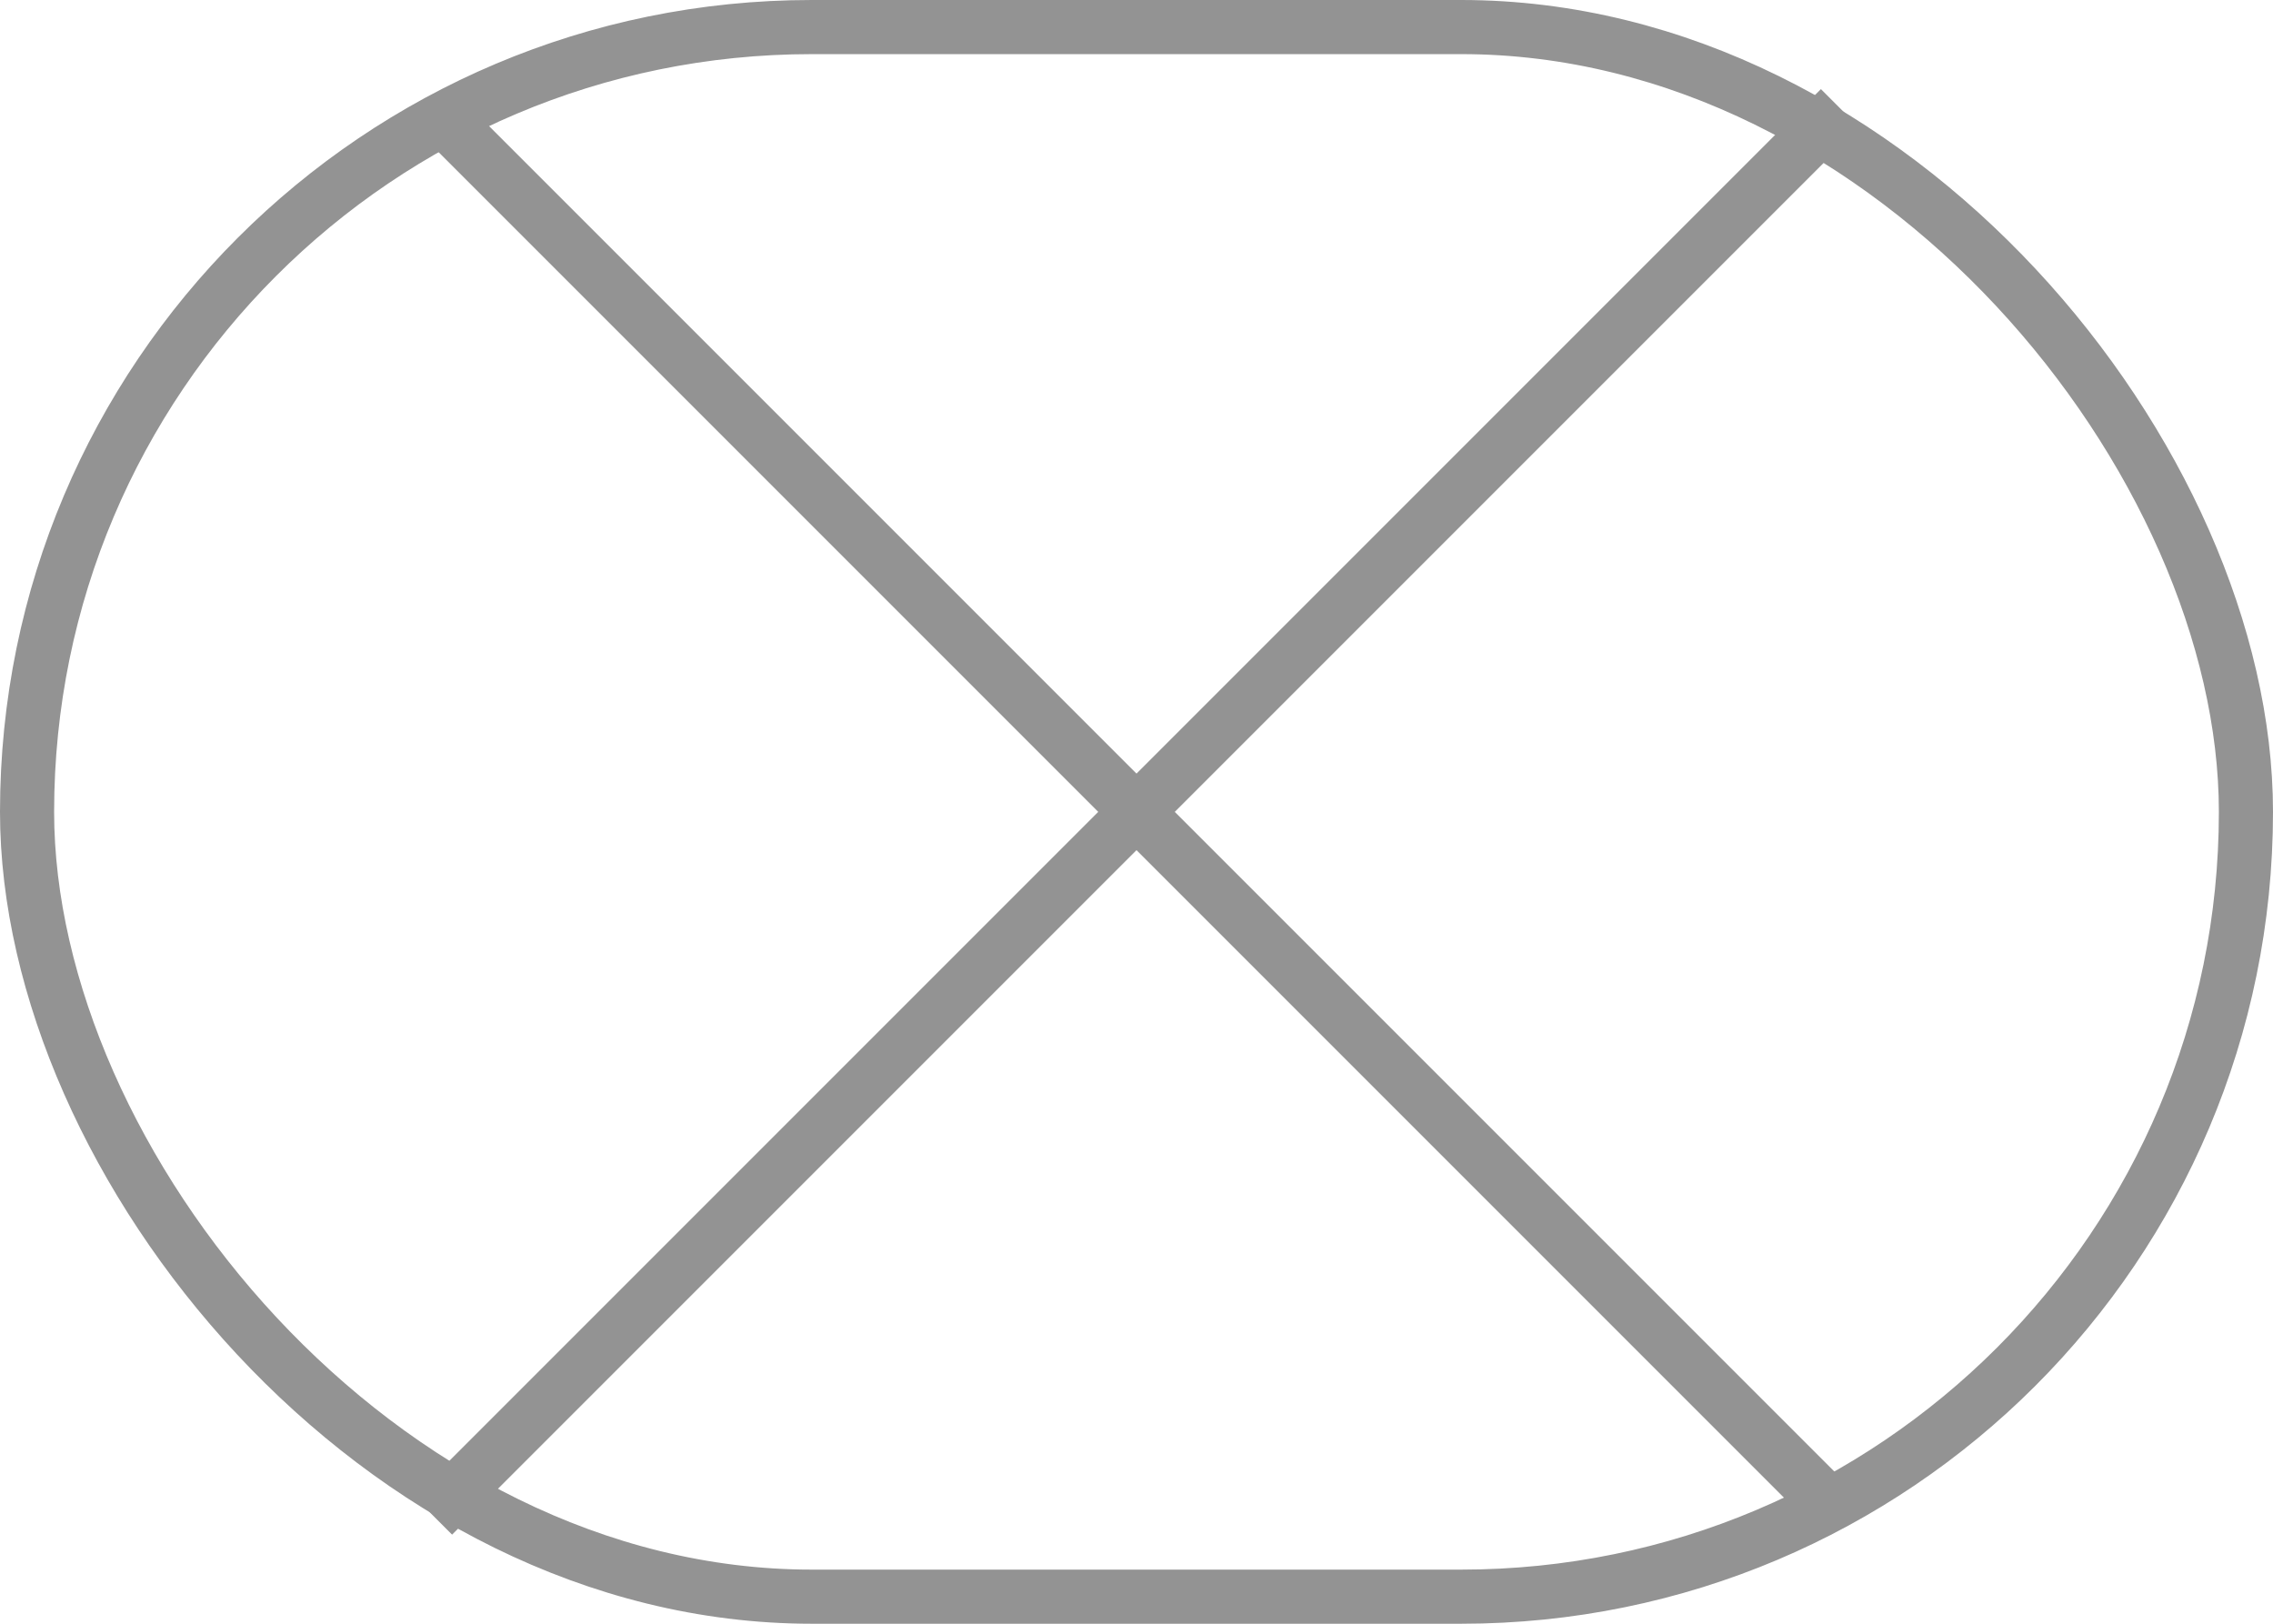 <svg id="X" xmlns="http://www.w3.org/2000/svg" width="42" height="30" viewBox="0 0 42 30">
  <line id="Linie_283" data-name="Linie 283" x2="26" y2="26" transform="translate(8 2)" fill="none" stroke="#939393" stroke-width="1"/>
  <line id="Linie_285" data-name="Linie 285" x1="26" y2="26" transform="translate(8 2)" fill="none" stroke="#939393" stroke-width="1"/>
  <g id="Rechteck_1476" data-name="Rechteck 1476" fill="none" stroke="#939393" stroke-width="1">
    <rect width="42" height="30" rx="15" stroke="none"/>
    <rect x="0.5" y="0.5" width="41" height="29" rx="14.5" fill="none"/>
  </g>
</svg>

